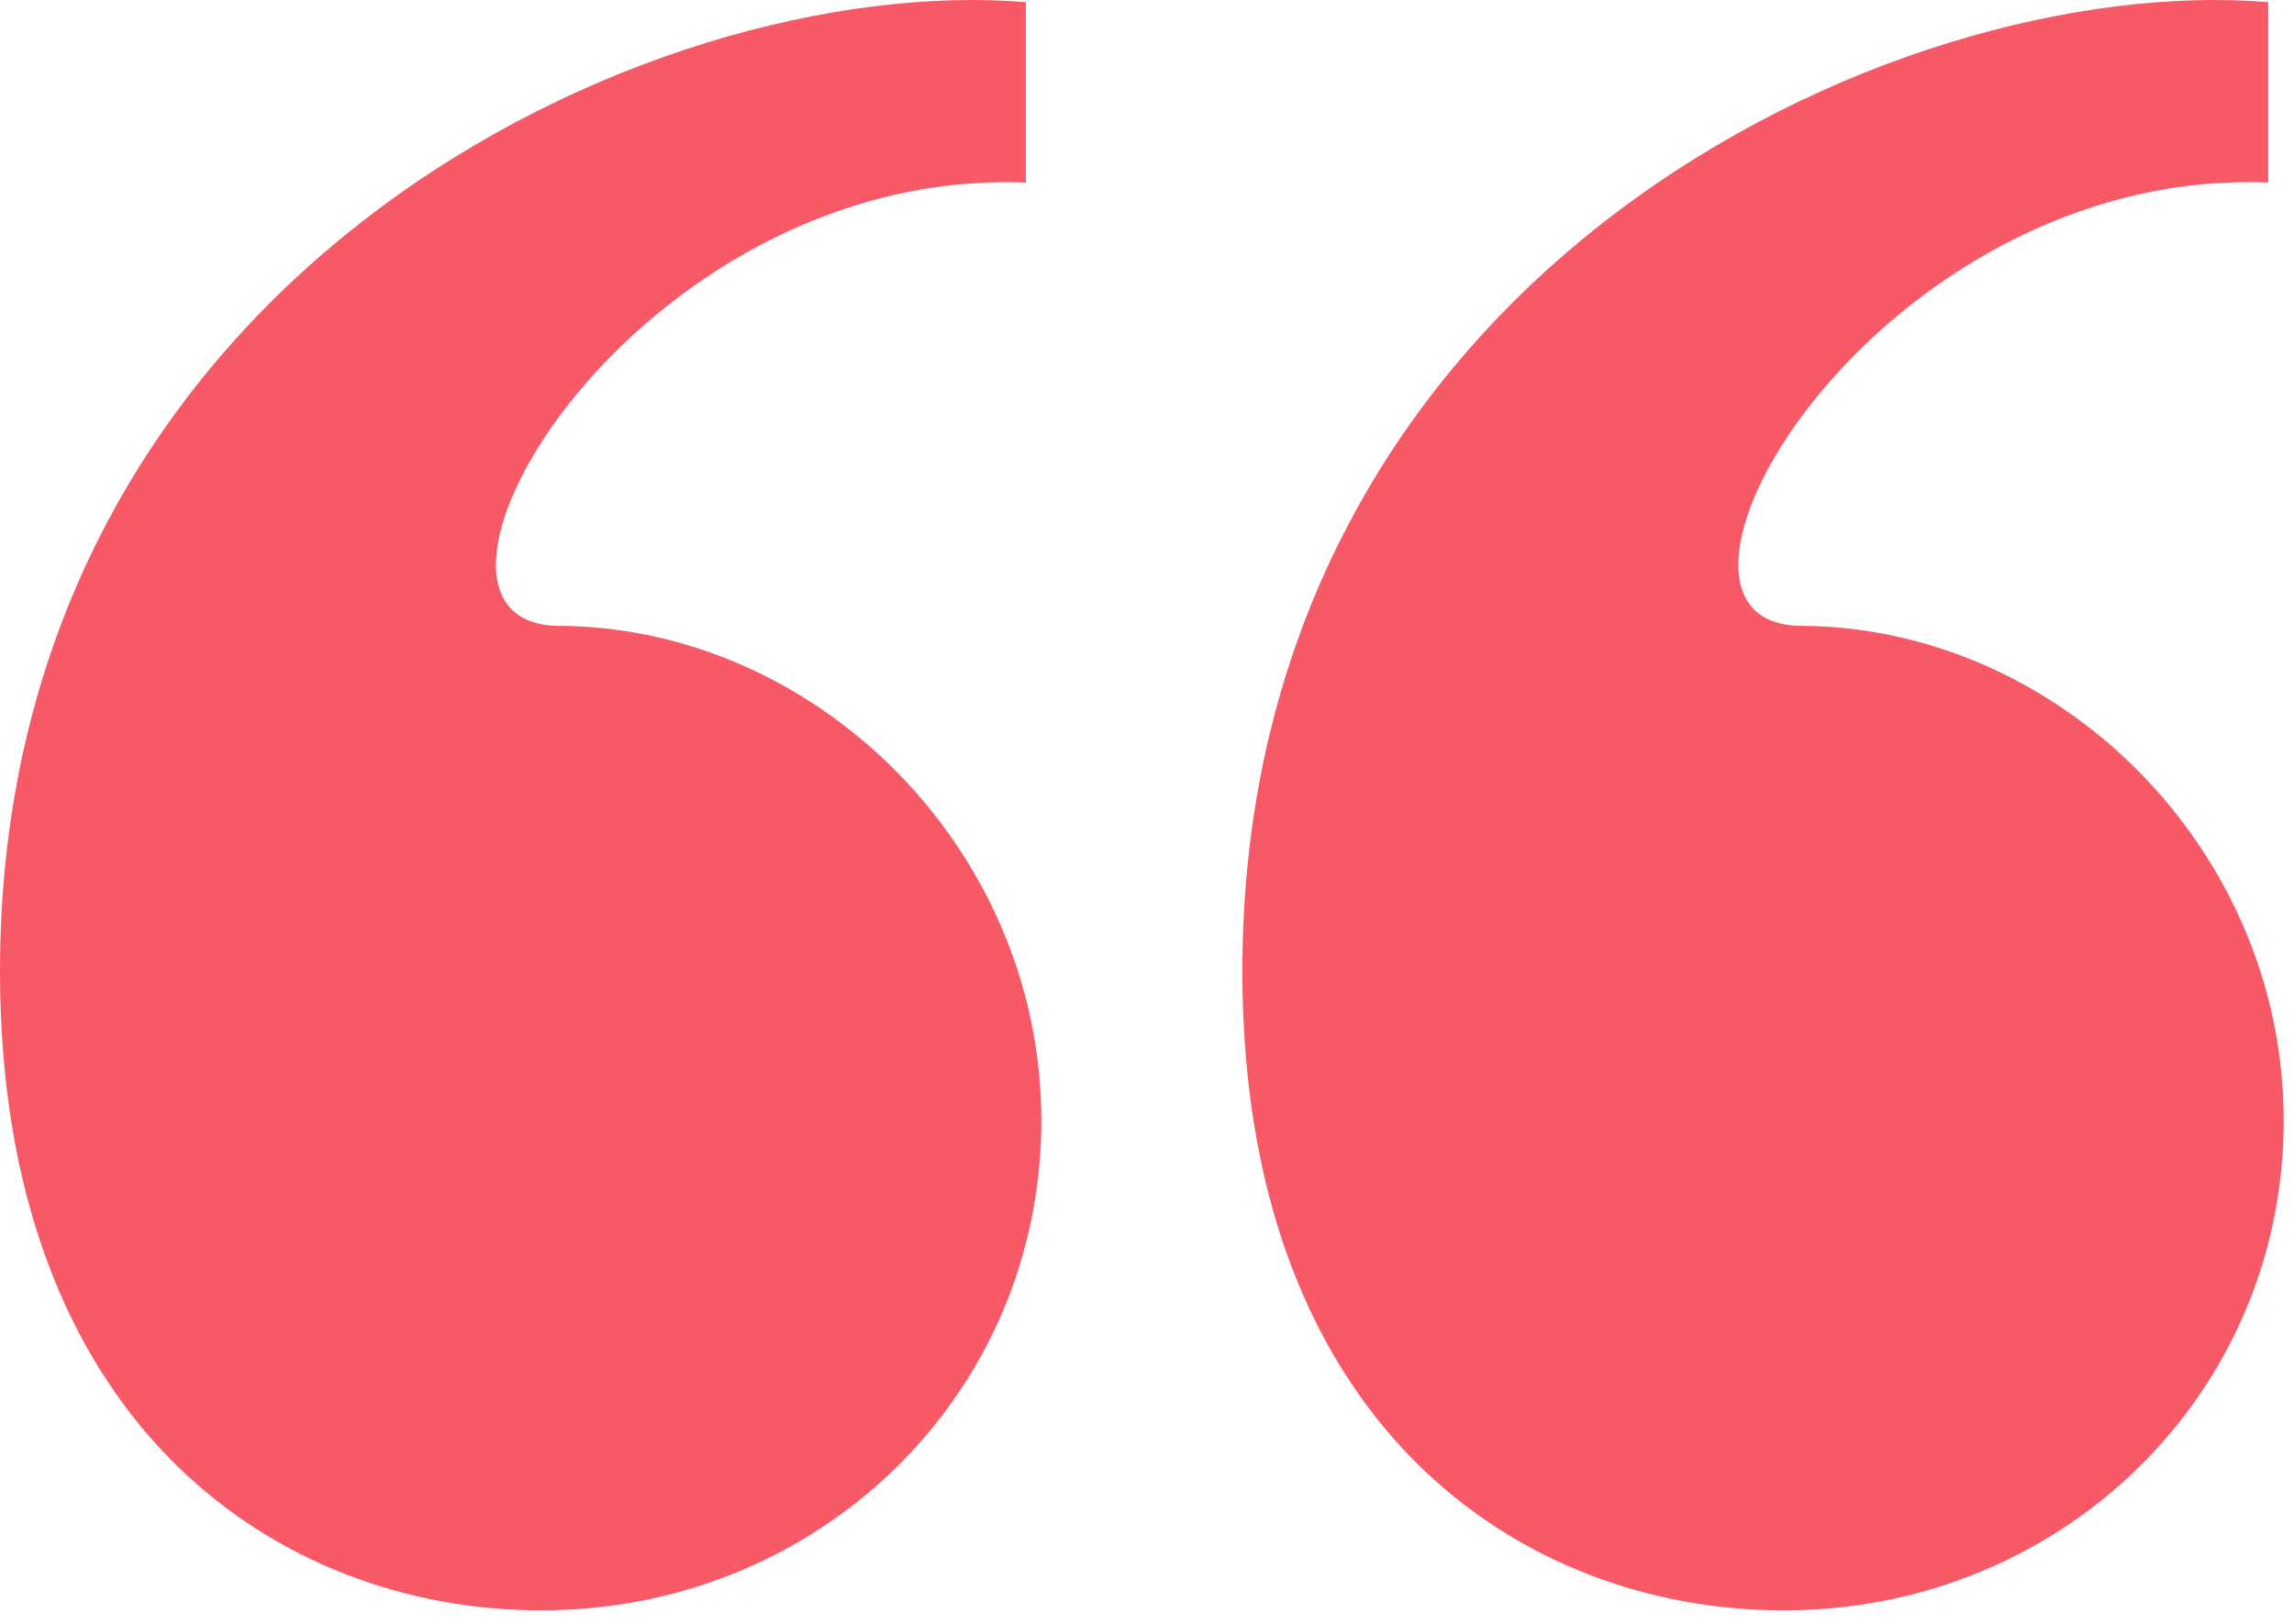 <svg fill="none" height="63" viewBox="0 0 89 63" width="89" xmlns="http://www.w3.org/2000/svg"><path d="m39.8.083v7c-15.2-.6-25.4 17-18.2 17.2 10 0 18.8 8.6 18.8 19.2s-8.6 19-19.4 19c-10.2 0-21-7.2-21-24.8 0-27 25.2-38.8 39.8-37.6zm30 24.2c10 0 18.8 8.6 18.8 19.2s-8.6 19-19.4 19c-10.2 0-21-7.2-21-24.8 0-27 25.2-38.8 39.8-37.6v7c-15.2-.6-25.4 17-18.2 17.2z" fill="#f75966"/></svg>